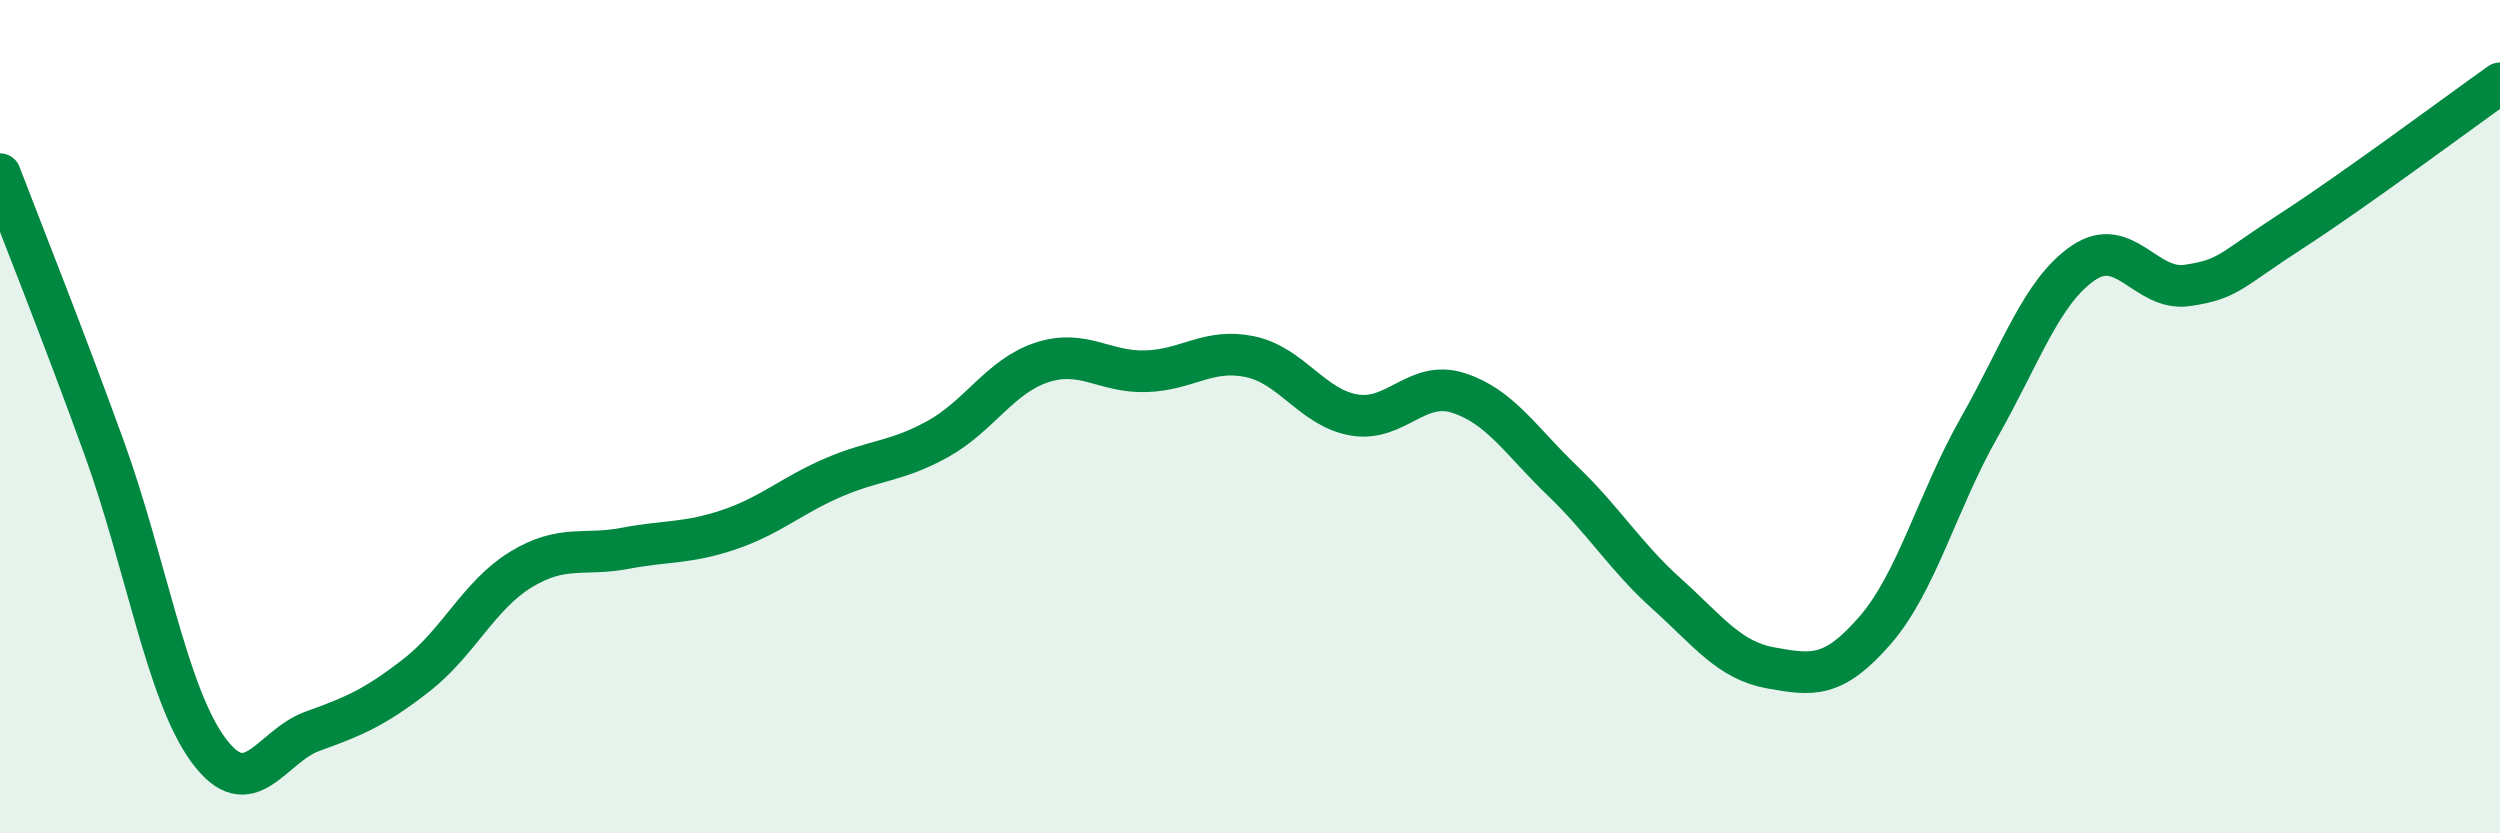 
    <svg width="60" height="20" viewBox="0 0 60 20" xmlns="http://www.w3.org/2000/svg">
      <path
        d="M 0,4.18 C 0.5,5.49 1.5,7.99 2.5,10.75 C 3.5,13.51 4,16.64 5,18 C 6,19.36 6.5,17.91 7.5,17.55 C 8.5,17.19 9,16.98 10,16.2 C 11,15.42 11.5,14.28 12.5,13.67 C 13.5,13.06 14,13.35 15,13.16 C 16,12.97 16.5,13.05 17.5,12.71 C 18.5,12.37 19,11.89 20,11.46 C 21,11.03 21.5,11.09 22.5,10.54 C 23.5,9.99 24,9.03 25,8.7 C 26,8.37 26.5,8.94 27.5,8.91 C 28.5,8.88 29,8.35 30,8.56 C 31,8.77 31.5,9.79 32.5,9.96 C 33.5,10.13 34,9.11 35,9.43 C 36,9.75 36.5,10.58 37.5,11.54 C 38.5,12.5 39,13.35 40,14.25 C 41,15.15 41.5,15.85 42.5,16.03 C 43.5,16.21 44,16.28 45,15.13 C 46,13.98 46.5,12.02 47.5,10.26 C 48.5,8.5 49,6.99 50,6.31 C 51,5.63 51.5,7 52.5,6.85 C 53.5,6.7 53.5,6.51 55,5.54 C 56.5,4.57 59,2.71 60,2L60 20L0 20Z"
        fill="#008740"
        opacity="0.1"
        stroke-linecap="round"
        stroke-linejoin="round"
      />
      <path
        d="M 0,4.18 C 0.5,5.49 1.5,7.99 2.5,10.75 C 3.5,13.51 4,16.64 5,18 C 6,19.36 6.5,17.91 7.5,17.55 C 8.5,17.19 9,16.98 10,16.2 C 11,15.42 11.5,14.28 12.5,13.67 C 13.5,13.06 14,13.35 15,13.16 C 16,12.97 16.5,13.05 17.5,12.71 C 18.5,12.37 19,11.89 20,11.46 C 21,11.03 21.5,11.09 22.5,10.54 C 23.5,9.99 24,9.03 25,8.7 C 26,8.37 26.5,8.94 27.5,8.91 C 28.5,8.88 29,8.35 30,8.56 C 31,8.77 31.5,9.79 32.5,9.96 C 33.5,10.13 34,9.11 35,9.43 C 36,9.75 36.5,10.58 37.5,11.54 C 38.5,12.5 39,13.35 40,14.25 C 41,15.15 41.5,15.85 42.5,16.03 C 43.5,16.21 44,16.28 45,15.13 C 46,13.98 46.5,12.02 47.5,10.26 C 48.5,8.5 49,6.99 50,6.31 C 51,5.63 51.5,7 52.5,6.85 C 53.5,6.7 53.5,6.51 55,5.54 C 56.5,4.57 59,2.71 60,2"
        stroke="#008740"
        stroke-width="1"
        fill="none"
        stroke-linecap="round"
        stroke-linejoin="round"
      />
    </svg>
  